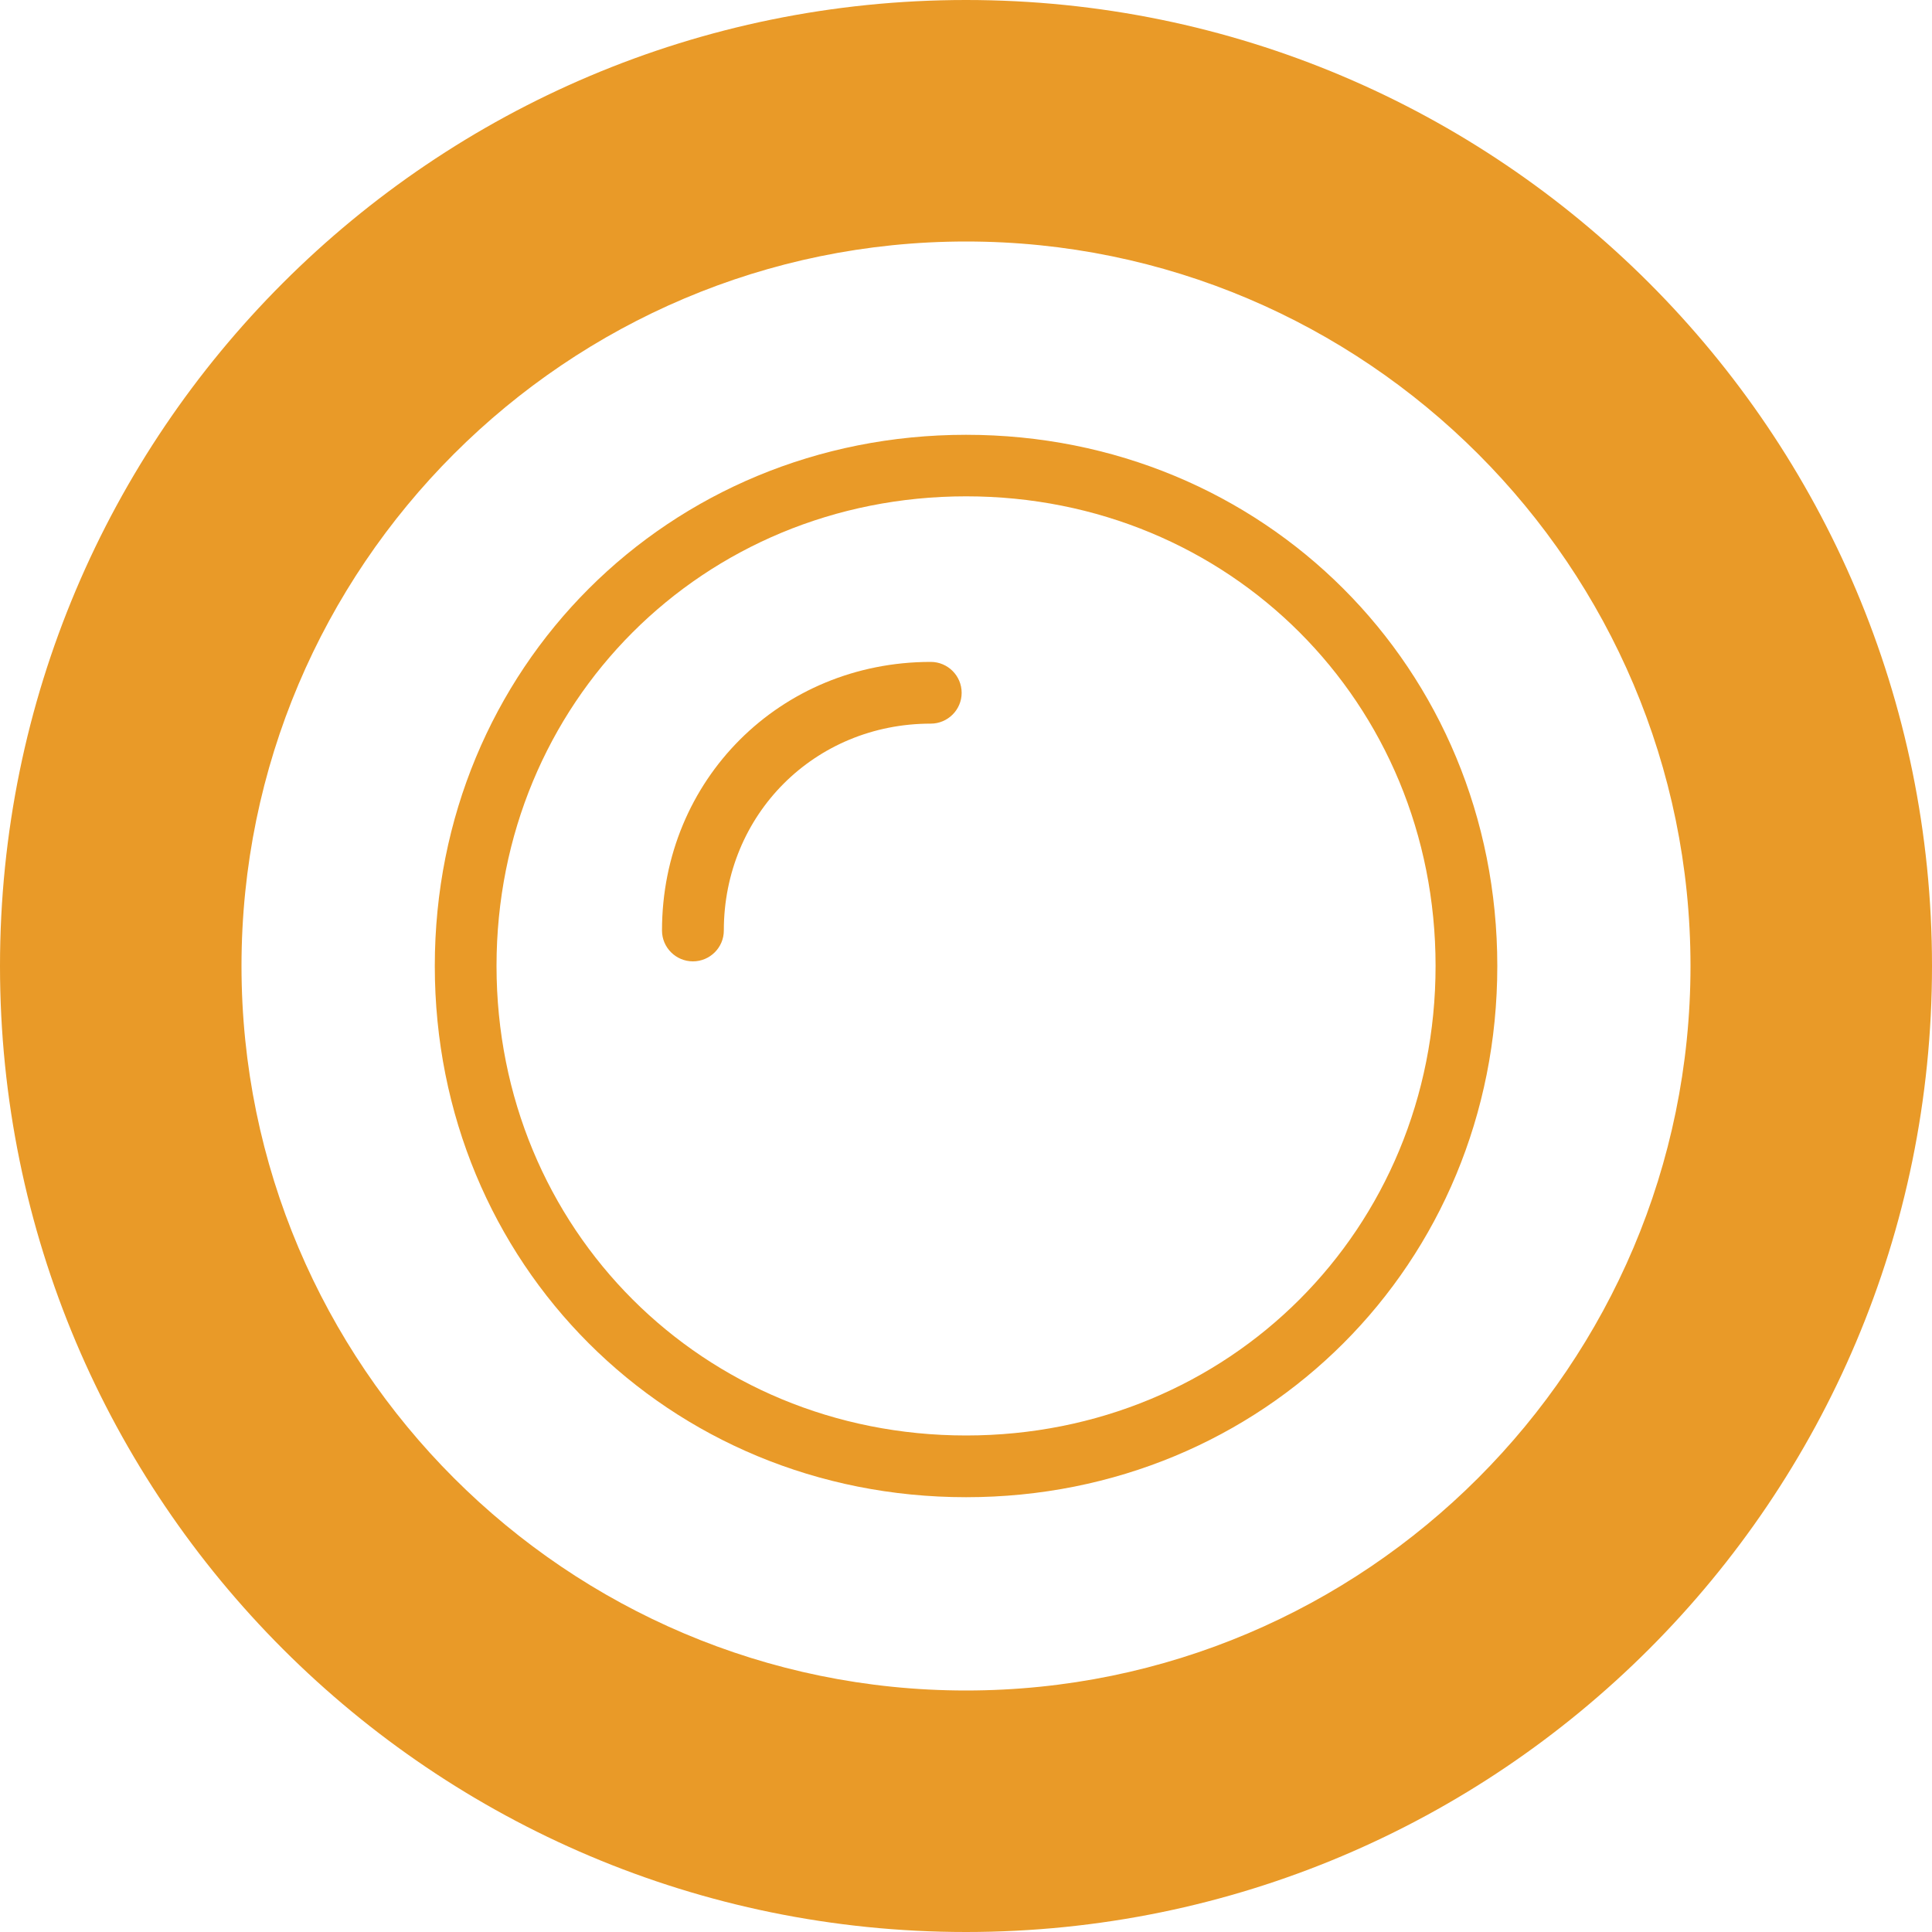 <?xml version="1.0" encoding="utf-8"?>
<!-- Generator: Adobe Illustrator 27.9.0, SVG Export Plug-In . SVG Version: 6.00 Build 0)  -->
<svg version="1.1" id="Livello_1" xmlns="http://www.w3.org/2000/svg" xmlns:xlink="http://www.w3.org/1999/xlink" x="0px" y="0px"
	 viewBox="0 0 200 200" style="enable-background:new 0 0 200 200;" xml:space="preserve" fill="#E99A28">
<style type="text/css">
	.st0{fill-rule:evenodd;clip-rule:evenodd;}
	.st1{fill:#FFFFFF;}
</style>
<path d="M100.01,45.01c-30.84,0-55,24.16-55,54.99c0,30.83,24.16,54.99,55,54.99c30.83,0,54.99-24.16,54.99-54.99
	C155,69.17,130.84,45.01,100.01,45.01z M100.01,148.6c-27.25,0-48.61-21.35-48.61-48.61c0-27.25,21.35-48.61,48.61-48.61
	s48.6,21.35,48.6,48.61C148.61,127.25,127.26,148.6,100.01,148.6z"/>
<path d="M96.35,68.52c-15.6,0-27.82,12.21-27.82,27.81c0,1.76,1.44,3.19,3.2,3.19c1.76,0,3.2-1.43,3.2-3.19
	c0-12.01,9.4-21.42,21.42-21.42l0,0c1.76,0,3.2-1.43,3.2-3.19C99.55,69.95,98.11,68.52,96.35,68.52z"/>
<path d="M100,0C44.77,0,0,44.77,0,100s44.77,100,100,100c55.23,0,100-44.77,100-100S155.23,0,100,0z M100,175
	c-41.36,0-75-33.64-75-75s33.64-75,75.01-75C141.36,25,175,58.64,175,100S141.36,175,100,175z"/>
</svg>
